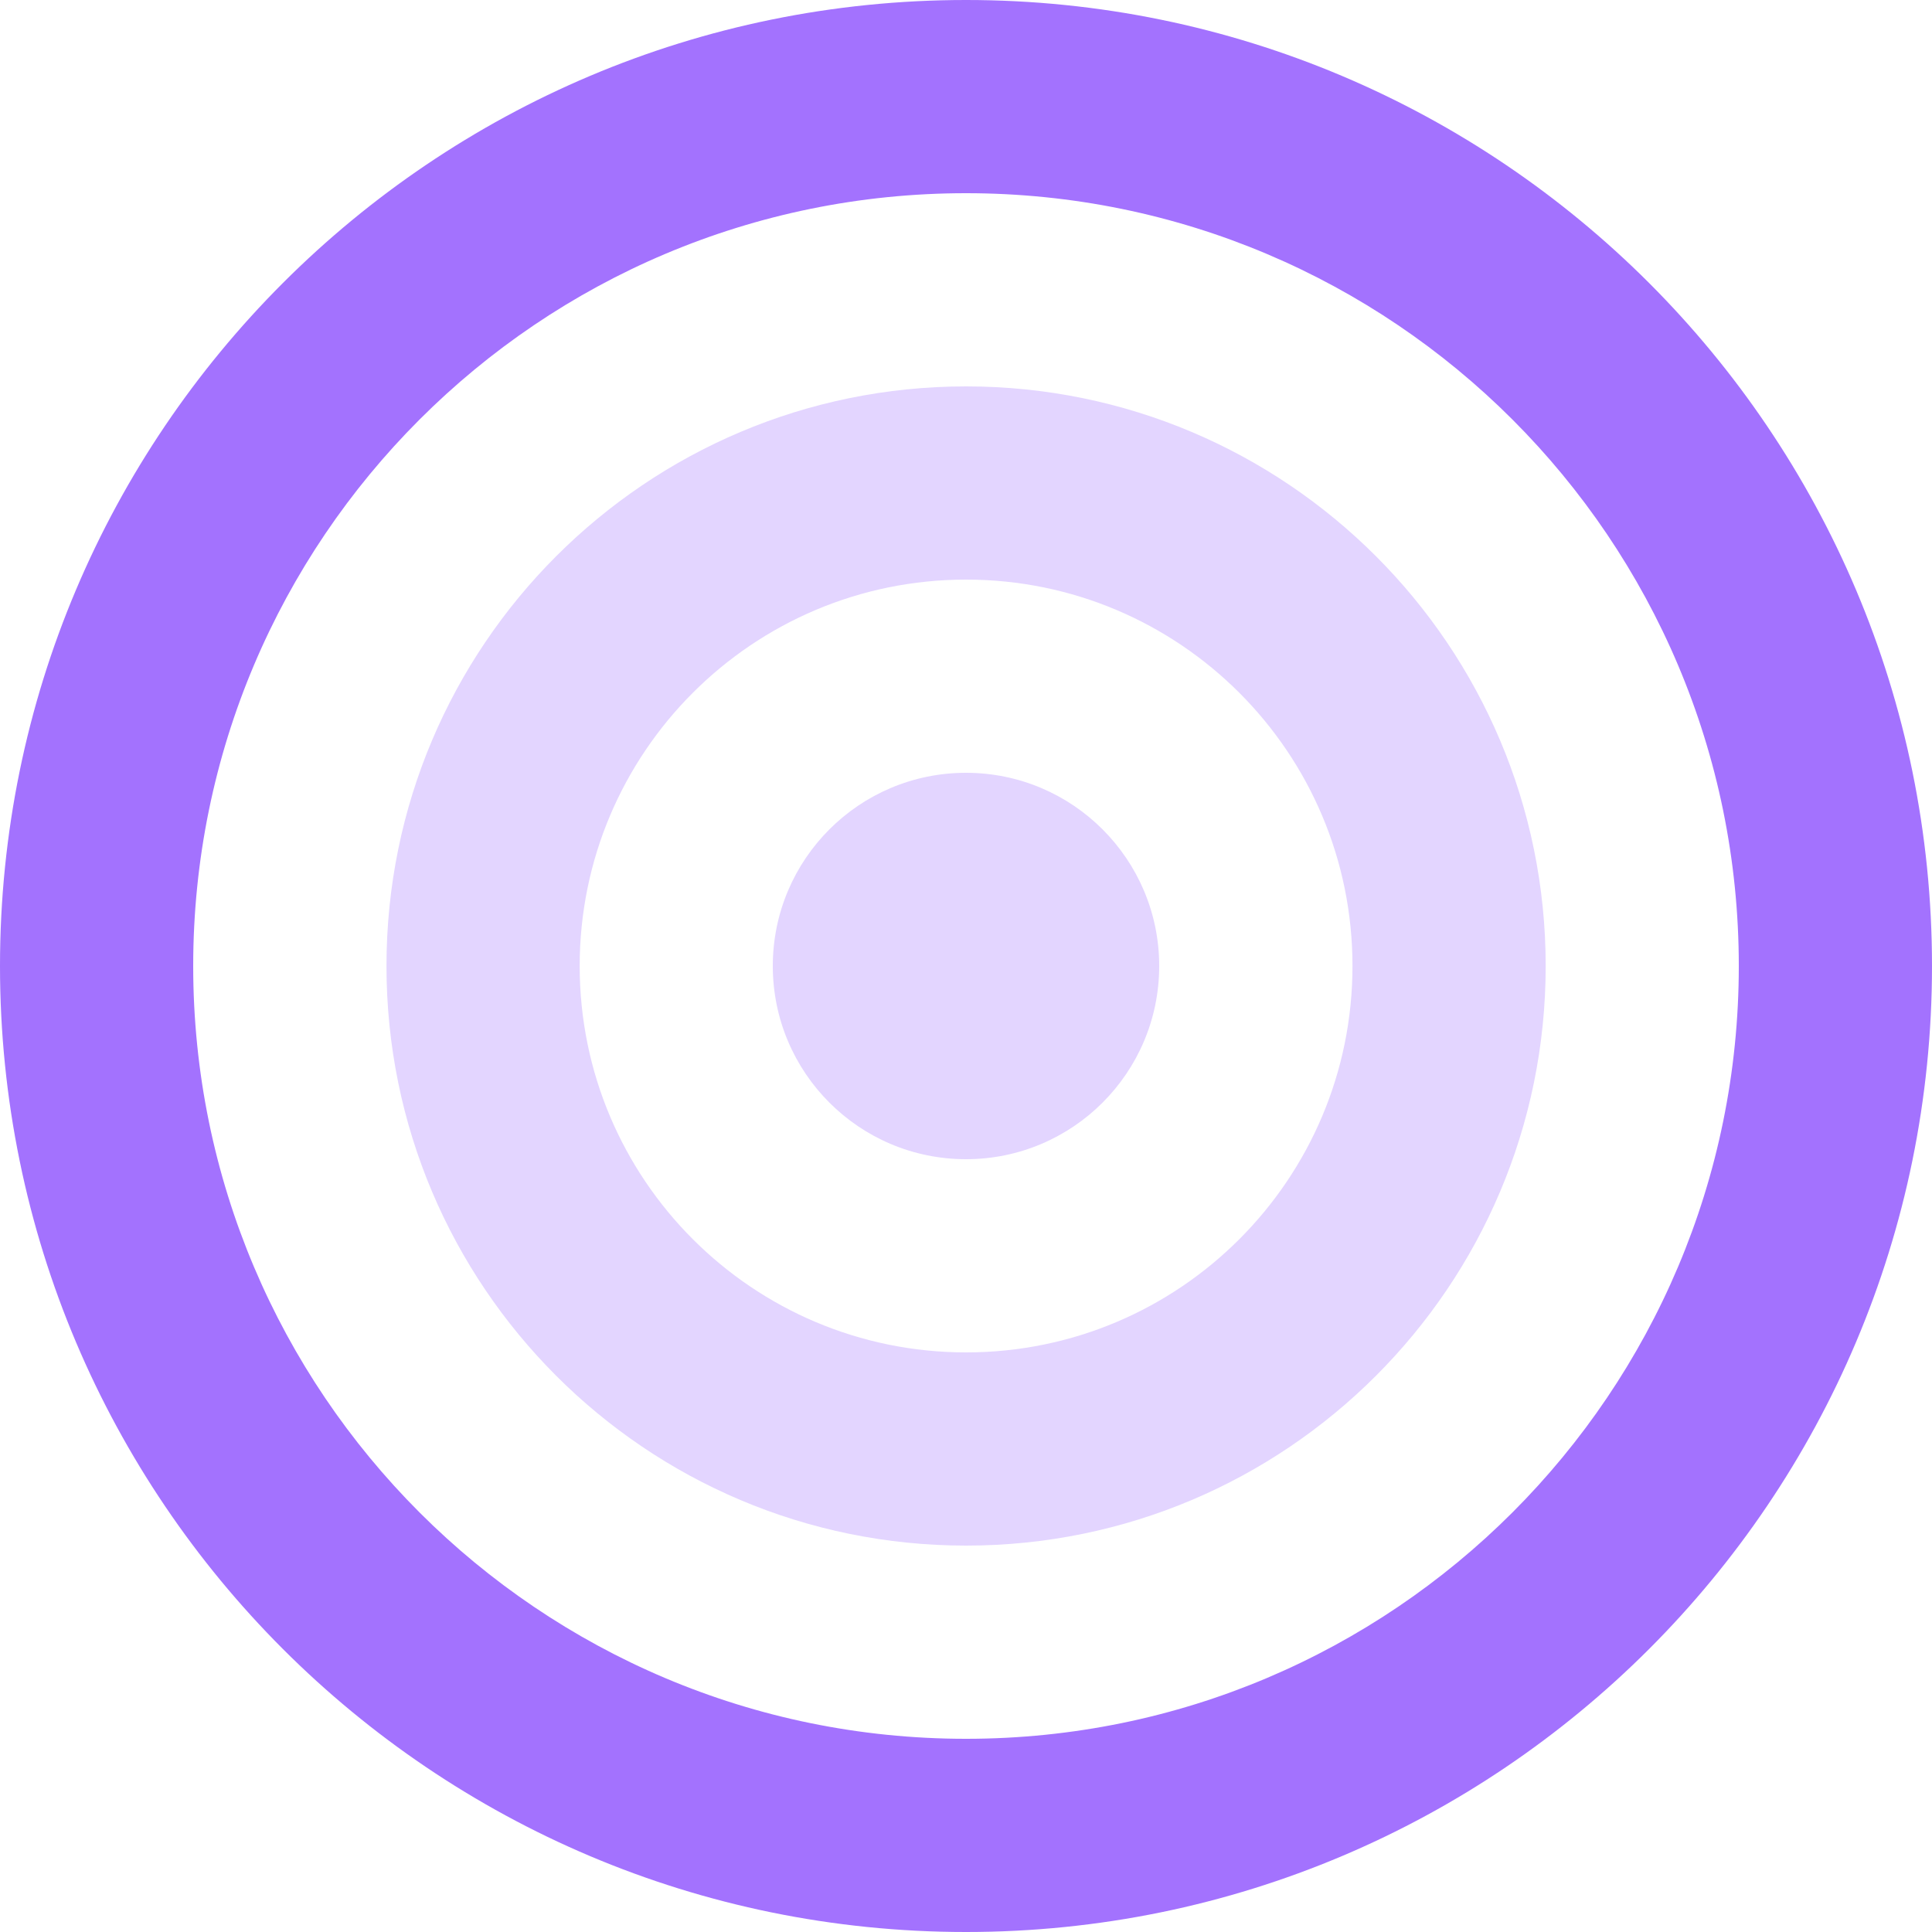 <svg width="24" height="24" viewBox="0 0 24 24" fill="none" xmlns="http://www.w3.org/2000/svg">
<path fill-rule="evenodd" clip-rule="evenodd" d="M12 2.4C6.698 2.4 2.4 6.698 2.4 12C2.4 17.302 6.698 21.6 12 21.6C17.302 21.6 21.6 17.302 21.6 12C21.6 6.698 17.302 2.4 12 2.4ZM0 12C0 5.373 5.373 0 12 0C18.627 0 24 5.373 24 12C24 18.627 18.627 24 12 24C5.373 24 0 18.627 0 12Z" fill="#A372FE"/>
<path fill-rule="evenodd" clip-rule="evenodd" d="M12.001 7.2C9.35 7.2 7.201 9.349 7.201 12C7.201 14.651 9.35 16.8 12.001 16.8C14.652 16.8 16.801 14.651 16.801 12C16.801 9.349 14.652 7.2 12.001 7.2ZM4.801 12C4.801 8.024 8.024 4.8 12.001 4.8C15.977 4.8 19.201 8.024 19.201 12C19.201 15.976 15.977 19.2 12.001 19.2C8.024 19.2 4.801 15.976 4.801 12Z" fill="#E3D5FF"/>
<path d="M14.4 12C14.4 13.325 13.325 14.4 12 14.4C10.674 14.4 9.6 13.325 9.6 12C9.6 10.675 10.674 9.6 12 9.6C13.325 9.6 14.4 10.675 14.4 12Z" fill="#E3D5FF"/>
</svg>
